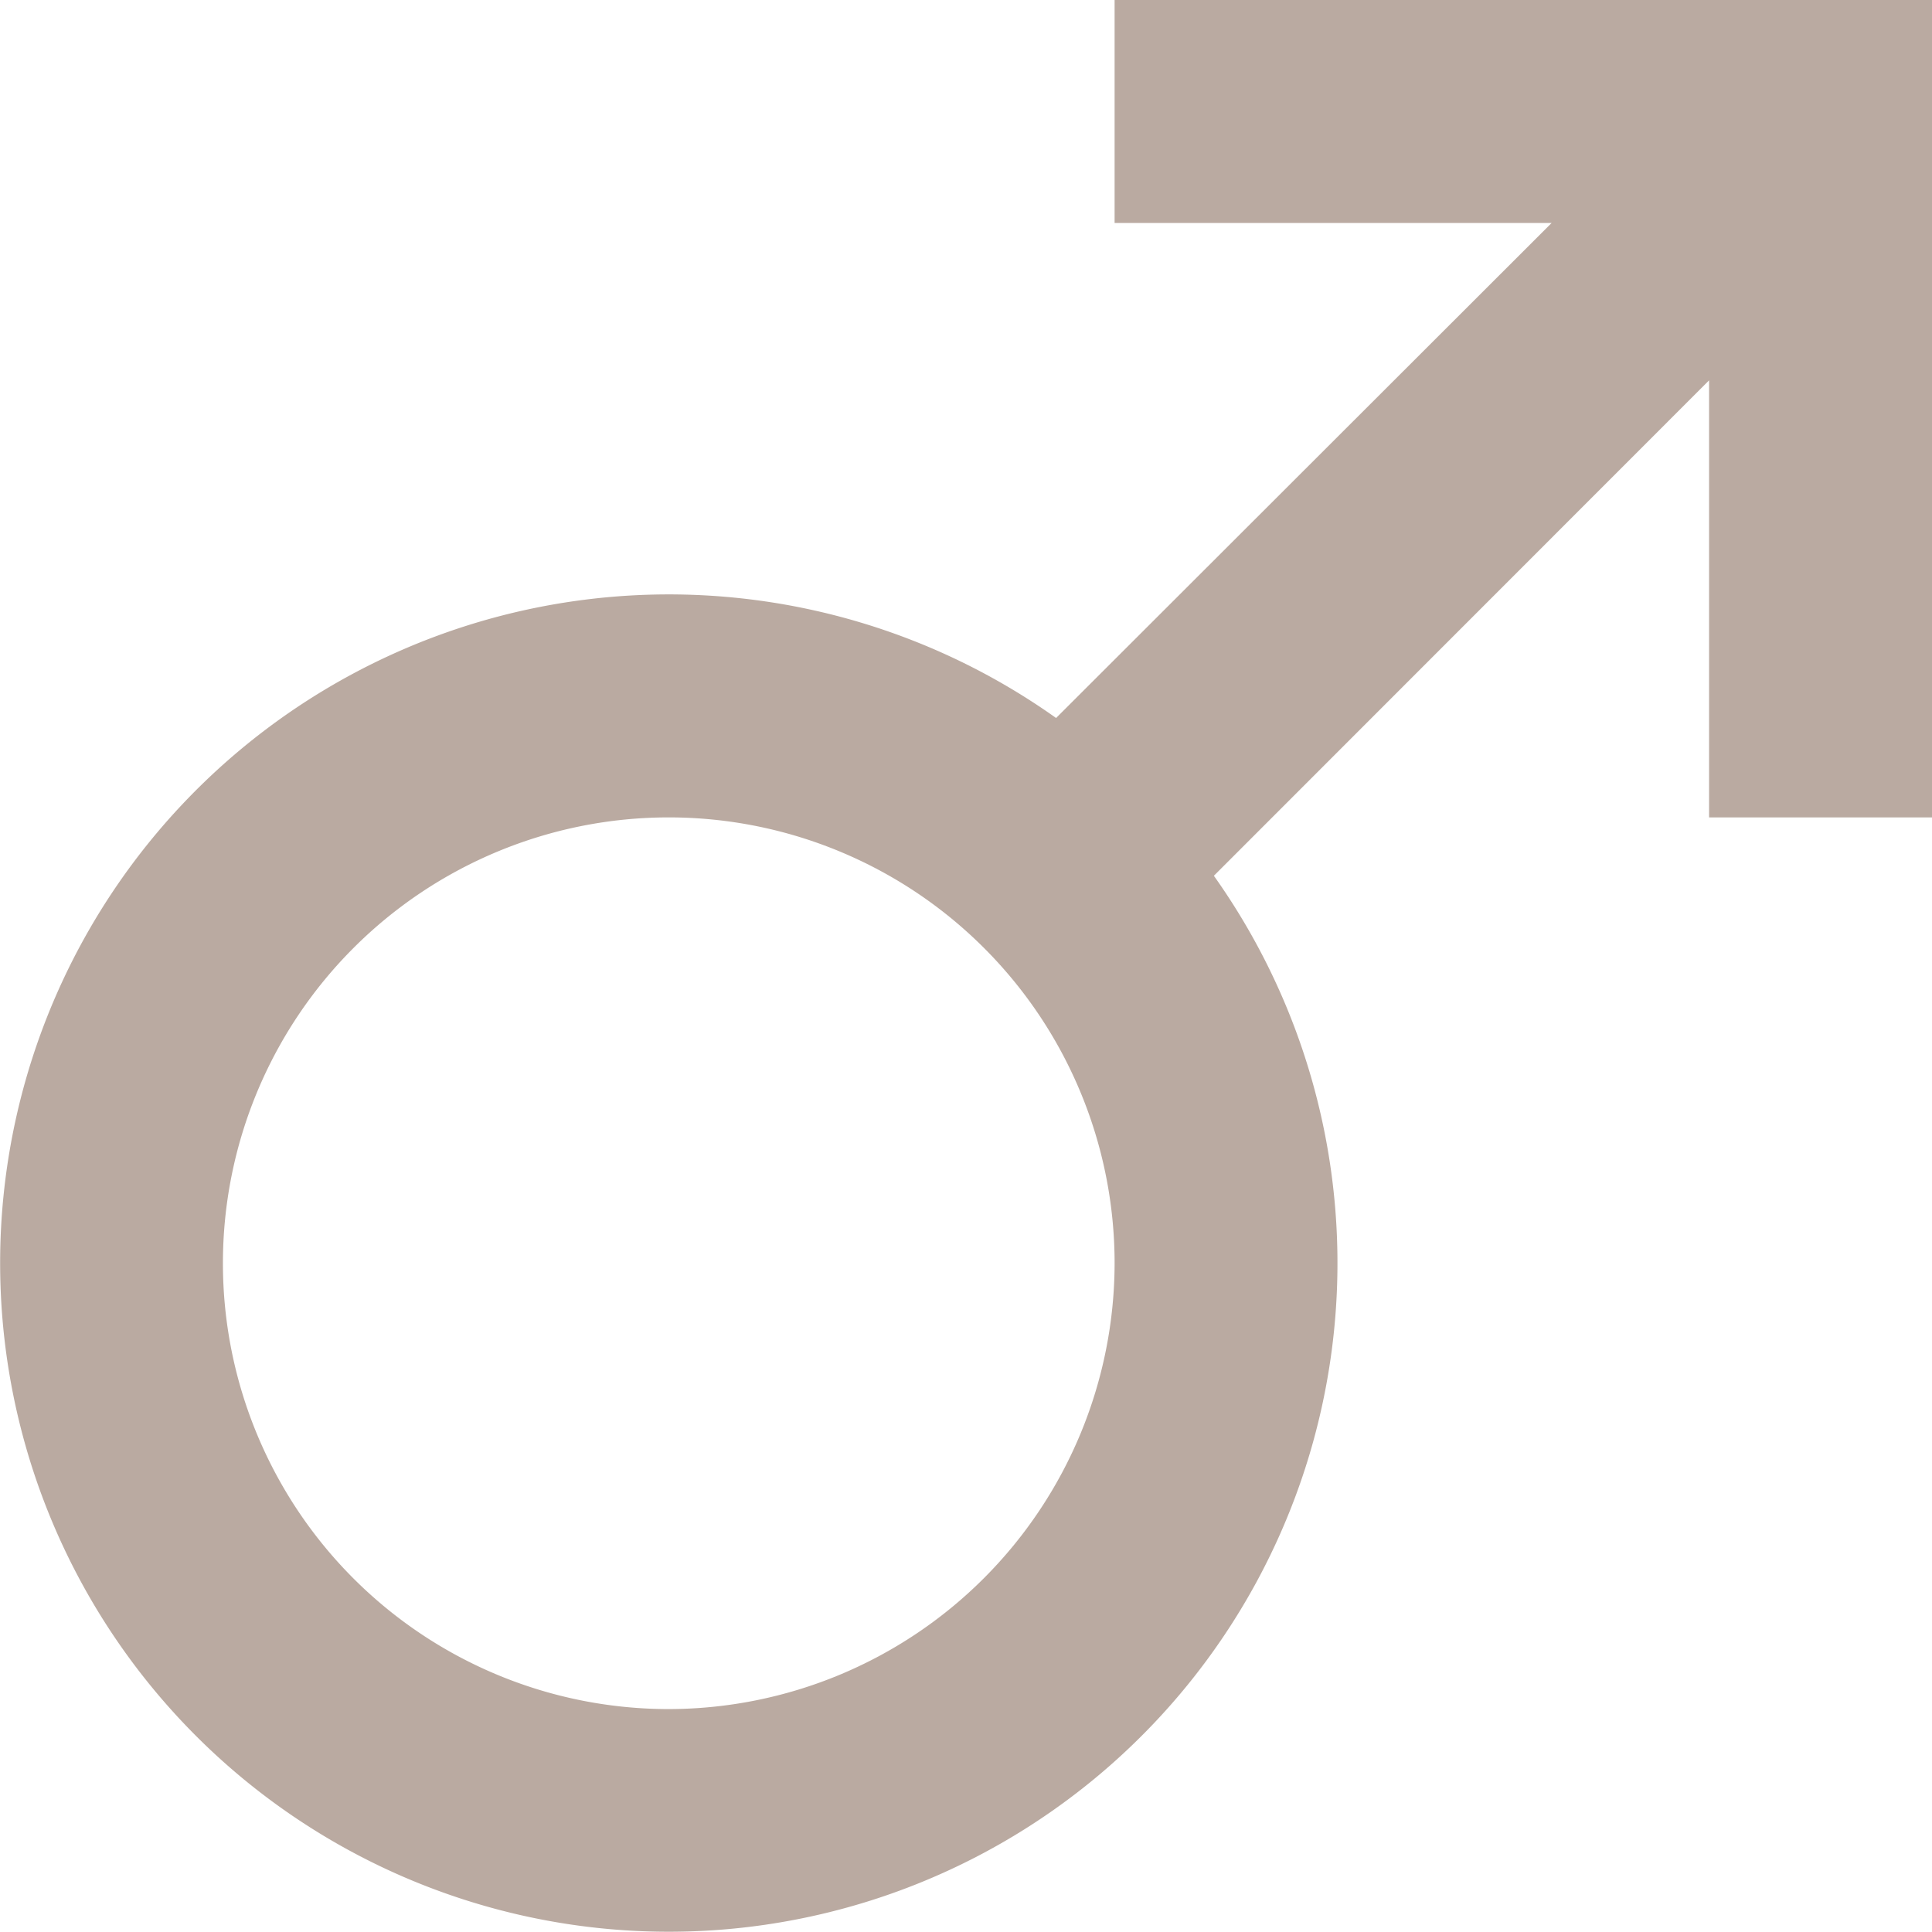 <svg xmlns="http://www.w3.org/2000/svg" width="60" height="60" viewBox="0 0 60 60"><defs><style>.a{fill:#baaaa1;}</style></defs><path class="a" d="M56.452,3.375H37.99V10.3H51.562L36.173,25.673a20.766,20.766,0,1,0,4.9,4.9L56.452,15.187V28.76h6.923V3.375ZM24.144,56.452A13.846,13.846,0,1,1,37.99,42.606,13.868,13.868,0,0,1,24.144,56.452Z" transform="translate(-3.375 -3.375)"/></svg>